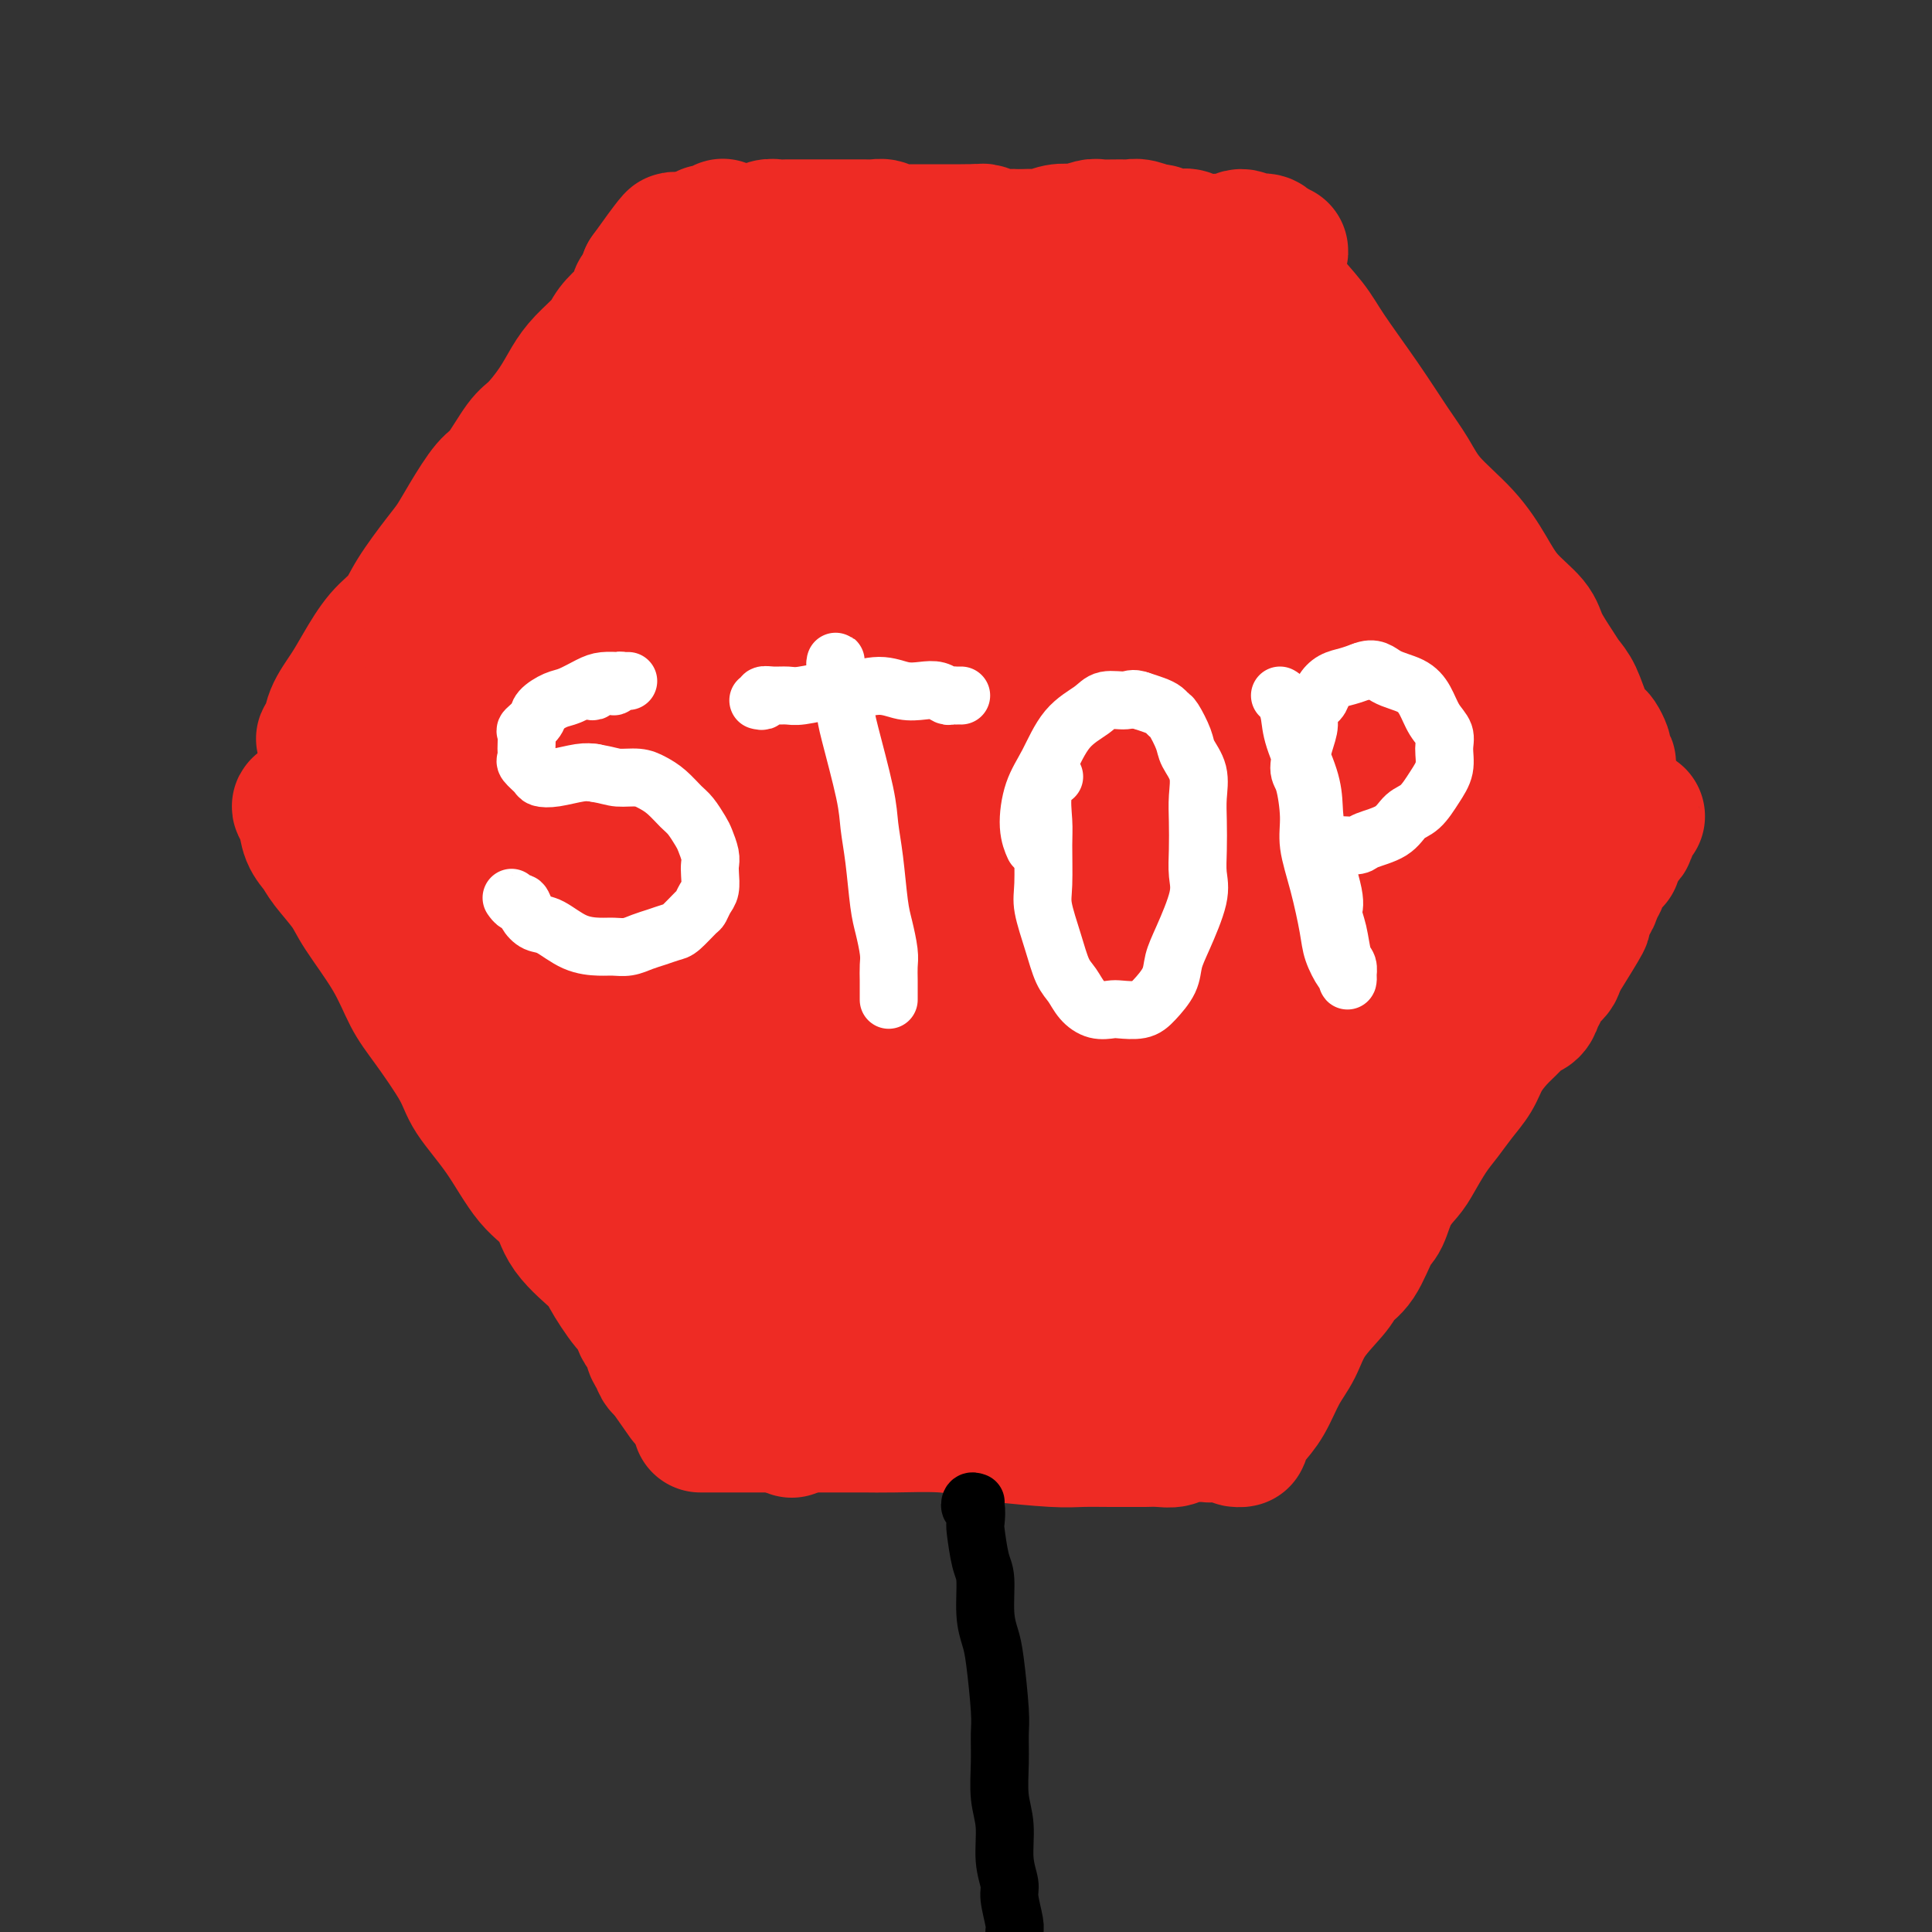<svg viewBox='0 0 400 400' version='1.1' xmlns='http://www.w3.org/2000/svg' xmlns:xlink='http://www.w3.org/1999/xlink'><rect x="0" y="0" width="400" height="400" fill="#333333" stroke="none"/><g fill='none' stroke='#EE2B24' stroke-width='28' stroke-linecap='round' stroke-linejoin='round'><path d='M68,152c-0.525,0.447 -1.050,0.895 -1,1c0.050,0.105 0.676,-0.131 1,-1c0.324,-0.869 0.345,-2.370 1,-4c0.655,-1.630 1.944,-3.388 3,-5c1.056,-1.612 1.879,-3.078 3,-5c1.121,-1.922 2.540,-4.298 4,-6c1.460,-1.702 2.959,-2.728 4,-4c1.041,-1.272 1.623,-2.789 3,-5c1.377,-2.211 3.550,-5.116 5,-7c1.450,-1.884 2.177,-2.746 3,-4c0.823,-1.254 1.741,-2.900 3,-5c1.259,-2.100 2.858,-4.654 4,-6c1.142,-1.346 1.828,-1.483 3,-3c1.172,-1.517 2.829,-4.414 4,-6c1.171,-1.586 1.854,-1.859 3,-3c1.146,-1.141 2.753,-3.148 4,-5c1.247,-1.852 2.133,-3.550 3,-5c0.867,-1.450 1.714,-2.653 3,-4c1.286,-1.347 3.009,-2.837 4,-4c0.991,-1.163 1.249,-1.999 2,-3c0.751,-1.001 1.995,-2.166 3,-3c1.005,-0.834 1.772,-1.338 2,-2c0.228,-0.662 -0.082,-1.483 0,-2c0.082,-0.517 0.558,-0.730 1,-1c0.442,-0.270 0.850,-0.598 1,-1c0.150,-0.402 0.040,-0.877 0,-1c-0.040,-0.123 -0.012,0.108 0,0c0.012,-0.108 0.006,-0.554 0,-1'/><path d='M134,57c10.435,-14.632 3.521,-3.710 1,0c-2.521,3.710 -0.650,0.210 0,-1c0.650,-1.210 0.080,-0.128 0,0c-0.080,0.128 0.331,-0.697 1,-1c0.669,-0.303 1.597,-0.084 2,0c0.403,0.084 0.282,0.033 1,0c0.718,-0.033 2.276,-0.046 3,0c0.724,0.046 0.613,0.152 2,0c1.387,-0.152 4.272,-0.563 6,-1c1.728,-0.437 2.300,-0.902 3,-1c0.700,-0.098 1.527,0.170 3,0c1.473,-0.170 3.591,-0.778 5,-1c1.409,-0.222 2.110,-0.060 3,0c0.890,0.060 1.971,0.016 3,0c1.029,-0.016 2.008,-0.004 3,0c0.992,0.004 1.998,0.001 3,0c1.002,-0.001 2.001,-0.000 3,0c0.999,0.000 2.000,0.000 3,0'/><path d='M179,52c7.406,-0.551 3.421,0.570 3,1c-0.421,0.430 2.722,0.168 4,0c1.278,-0.168 0.691,-0.241 2,0c1.309,0.241 4.514,0.797 6,1c1.486,0.203 1.253,0.055 2,0c0.747,-0.055 2.473,-0.016 4,0c1.527,0.016 2.854,0.008 4,0c1.146,-0.008 2.109,-0.016 3,0c0.891,0.016 1.710,0.057 3,0c1.290,-0.057 3.053,-0.211 4,0c0.947,0.211 1.080,0.789 2,1c0.920,0.211 2.628,0.057 4,0c1.372,-0.057 2.407,-0.015 3,0c0.593,0.015 0.744,0.004 2,0c1.256,-0.004 3.617,-0.001 5,0c1.383,0.001 1.789,0.000 2,0c0.211,-0.000 0.228,-0.000 1,0c0.772,0.000 2.301,0.000 3,0c0.699,-0.000 0.569,-0.000 1,0c0.431,0.000 1.424,0.000 2,0c0.576,-0.000 0.736,-0.000 1,0c0.264,0.000 0.630,0.000 1,0c0.370,-0.000 0.742,-0.000 1,0c0.258,0.000 0.403,0.000 1,0c0.597,-0.000 1.648,-0.000 2,0c0.352,0.000 0.006,0.000 0,0c-0.006,-0.000 0.327,-0.000 1,0c0.673,0.000 1.686,0.000 2,0c0.314,-0.000 -0.069,-0.000 0,0c0.069,0.000 0.591,0.000 1,0c0.409,-0.000 0.704,-0.000 1,0'/><path d='M250,55c11.001,0.234 3.003,-0.683 0,-1c-3.003,-0.317 -1.012,-0.036 0,0c1.012,0.036 1.045,-0.172 1,0c-0.045,0.172 -0.167,0.726 0,1c0.167,0.274 0.623,0.270 1,0c0.377,-0.270 0.676,-0.804 1,-1c0.324,-0.196 0.675,-0.052 1,0c0.325,0.052 0.626,0.014 1,0c0.374,-0.014 0.821,-0.004 1,0c0.179,0.004 0.089,0.002 0,0'/><path d='M256,54c0.956,0.037 0.346,0.628 0,1c-0.346,0.372 -0.430,0.524 0,1c0.430,0.476 1.372,1.275 2,2c0.628,0.725 0.942,1.375 1,2c0.058,0.625 -0.141,1.227 0,2c0.141,0.773 0.620,1.719 1,3c0.380,1.281 0.659,2.896 1,4c0.341,1.104 0.743,1.696 1,3c0.257,1.304 0.369,3.321 1,5c0.631,1.679 1.783,3.019 2,4c0.217,0.981 -0.500,1.604 0,3c0.500,1.396 2.217,3.564 3,5c0.783,1.436 0.633,2.139 1,3c0.367,0.861 1.252,1.879 2,3c0.748,1.121 1.359,2.343 2,4c0.641,1.657 1.314,3.748 2,5c0.686,1.252 1.386,1.665 2,3c0.614,1.335 1.140,3.592 2,5c0.860,1.408 2.052,1.967 3,3c0.948,1.033 1.653,2.541 2,4c0.347,1.459 0.338,2.870 1,4c0.662,1.130 1.997,1.978 3,3c1.003,1.022 1.673,2.217 2,3c0.327,0.783 0.309,1.154 1,2c0.691,0.846 2.090,2.167 3,3c0.910,0.833 1.329,1.179 2,2c0.671,0.821 1.592,2.117 2,3c0.408,0.883 0.302,1.353 1,2c0.698,0.647 2.199,1.471 3,2c0.801,0.529 0.900,0.765 1,1'/><path d='M303,144c4.134,5.046 2.470,1.663 2,1c-0.470,-0.663 0.256,1.396 1,2c0.744,0.604 1.506,-0.246 2,0c0.494,0.246 0.720,1.587 1,2c0.280,0.413 0.615,-0.100 1,0c0.385,0.100 0.820,0.815 1,1c0.180,0.185 0.104,-0.161 0,0c-0.104,0.161 -0.237,0.828 0,1c0.237,0.172 0.844,-0.150 1,0c0.156,0.150 -0.141,0.772 0,1c0.141,0.228 0.718,0.061 1,0c0.282,-0.061 0.268,-0.016 0,0c-0.268,0.016 -0.791,0.005 -1,0c-0.209,-0.005 -0.105,-0.002 0,0'/><path d='M63,167c-0.520,-0.125 -1.039,-0.251 -1,0c0.039,0.251 0.637,0.878 1,2c0.363,1.122 0.492,2.739 1,4c0.508,1.261 1.395,2.165 2,3c0.605,0.835 0.927,1.601 2,3c1.073,1.399 2.896,3.429 4,5c1.104,1.571 1.490,2.681 3,5c1.510,2.319 4.145,5.846 6,9c1.855,3.154 2.932,5.935 4,8c1.068,2.065 2.129,3.413 4,6c1.871,2.587 4.553,6.413 6,9c1.447,2.587 1.657,3.936 3,6c1.343,2.064 3.817,4.844 6,8c2.183,3.156 4.074,6.690 6,9c1.926,2.310 3.888,3.397 5,5c1.112,1.603 1.373,3.723 3,6c1.627,2.277 4.620,4.711 6,6c1.380,1.289 1.148,1.433 2,3c0.852,1.567 2.788,4.555 4,6c1.212,1.445 1.701,1.345 2,2c0.299,0.655 0.409,2.064 1,3c0.591,0.936 1.665,1.399 2,2c0.335,0.601 -0.068,1.342 0,2c0.068,0.658 0.607,1.234 1,2c0.393,0.766 0.642,1.721 1,2c0.358,0.279 0.827,-0.117 1,0c0.173,0.117 0.049,0.748 0,1c-0.049,0.252 -0.025,0.126 0,0'/><path d='M138,284c6.667,9.500 3.333,4.750 0,0'/><path d='M145,295c0.346,0.000 0.692,0.000 1,0c0.308,-0.000 0.577,-0.000 1,0c0.423,0.000 1.000,0.000 2,0c1.000,-0.000 2.423,-0.000 4,0c1.577,0.000 3.308,0.000 5,0c1.692,-0.000 3.344,-0.001 6,0c2.656,0.001 6.317,0.003 9,0c2.683,-0.003 4.388,-0.012 6,0c1.612,0.012 3.130,0.046 6,0c2.870,-0.046 7.091,-0.170 10,0c2.909,0.170 4.507,0.634 6,1c1.493,0.366 2.883,0.634 6,1c3.117,0.366 7.961,0.830 11,1c3.039,0.170 4.273,0.045 6,0c1.727,-0.045 3.947,-0.011 6,0c2.053,0.011 3.939,-0.001 5,0c1.061,0.001 1.297,0.015 2,0c0.703,-0.015 1.873,-0.060 3,0c1.127,0.060 2.211,0.226 3,0c0.789,-0.226 1.284,-0.844 2,-1c0.716,-0.156 1.654,0.150 2,0c0.346,-0.150 0.099,-0.757 0,-1c-0.099,-0.243 -0.049,-0.121 0,0'/><path d='M250,297c-0.083,-0.022 -0.166,-0.044 0,0c0.166,0.044 0.581,0.153 1,0c0.419,-0.153 0.841,-0.566 1,-1c0.159,-0.434 0.056,-0.887 1,-2c0.944,-1.113 2.936,-2.887 4,-4c1.064,-1.113 1.201,-1.567 2,-3c0.799,-1.433 2.261,-3.845 4,-6c1.739,-2.155 3.756,-4.052 5,-6c1.244,-1.948 1.715,-3.948 3,-6c1.285,-2.052 3.384,-4.158 5,-6c1.616,-1.842 2.749,-3.421 4,-5c1.251,-1.579 2.619,-3.158 4,-5c1.381,-1.842 2.775,-3.946 4,-6c1.225,-2.054 2.282,-4.059 3,-6c0.718,-1.941 1.099,-3.819 2,-6c0.901,-2.181 2.323,-4.664 3,-6c0.677,-1.336 0.608,-1.523 1,-3c0.392,-1.477 1.246,-4.243 2,-6c0.754,-1.757 1.408,-2.506 2,-4c0.592,-1.494 1.122,-3.733 2,-6c0.878,-2.267 2.104,-4.561 3,-6c0.896,-1.439 1.462,-2.023 2,-3c0.538,-0.977 1.048,-2.349 2,-4c0.952,-1.651 2.345,-3.583 3,-5c0.655,-1.417 0.571,-2.319 1,-3c0.429,-0.681 1.372,-1.141 2,-2c0.628,-0.859 0.943,-2.117 1,-3c0.057,-0.883 -0.142,-1.391 0,-2c0.142,-0.609 0.626,-1.318 1,-2c0.374,-0.682 0.639,-1.338 1,-2c0.361,-0.662 0.817,-1.332 1,-2c0.183,-0.668 0.091,-1.334 0,-2'/><path d='M320,174c5.116,-11.719 1.907,-4.516 1,-2c-0.907,2.516 0.488,0.344 1,-1c0.512,-1.344 0.141,-1.862 0,-2c-0.141,-0.138 -0.052,0.103 0,0c0.052,-0.103 0.066,-0.550 0,-1c-0.066,-0.450 -0.214,-0.904 0,-1c0.214,-0.096 0.788,0.167 1,0c0.212,-0.167 0.060,-0.762 0,-1c-0.060,-0.238 -0.030,-0.119 0,0'/><path d='M262,51c-0.427,0.134 -0.854,0.269 -1,0c-0.146,-0.269 -0.012,-0.941 0,-1c0.012,-0.059 -0.100,0.497 0,1c0.100,0.503 0.411,0.955 1,2c0.589,1.045 1.457,2.684 2,4c0.543,1.316 0.760,2.307 2,4c1.240,1.693 3.504,4.086 5,6c1.496,1.914 2.224,3.349 4,6c1.776,2.651 4.599,6.517 7,10c2.401,3.483 4.379,6.583 6,9c1.621,2.417 2.886,4.151 4,6c1.114,1.849 2.078,3.814 4,6c1.922,2.186 4.803,4.593 7,7c2.197,2.407 3.709,4.815 5,7c1.291,2.185 2.362,4.146 4,6c1.638,1.854 3.842,3.600 5,5c1.158,1.400 1.269,2.454 2,4c0.731,1.546 2.084,3.584 3,5c0.916,1.416 1.397,2.210 2,3c0.603,0.790 1.328,1.578 2,3c0.672,1.422 1.291,3.480 2,5c0.709,1.520 1.509,2.501 2,3c0.491,0.499 0.672,0.516 1,1c0.328,0.484 0.803,1.436 1,2c0.197,0.564 0.115,0.739 0,1c-0.115,0.261 -0.262,0.609 0,1c0.262,0.391 0.932,0.826 1,1c0.068,0.174 -0.466,0.087 -1,0'/><path d='M332,158c2.111,4.289 -0.111,0.511 -1,-1c-0.889,-1.511 -0.444,-0.756 0,0'/><path d='M246,59c0.443,0.357 0.887,0.713 1,1c0.113,0.287 -0.104,0.504 0,1c0.104,0.496 0.531,1.271 1,2c0.469,0.729 0.981,1.412 2,3c1.019,1.588 2.545,4.081 4,6c1.455,1.919 2.839,3.263 4,5c1.161,1.737 2.100,3.867 4,7c1.900,3.133 4.759,7.269 7,10c2.241,2.731 3.862,4.059 6,7c2.138,2.941 4.793,7.497 7,11c2.207,3.503 3.966,5.954 6,9c2.034,3.046 4.345,6.687 6,10c1.655,3.313 2.656,6.296 4,9c1.344,2.704 3.031,5.127 4,7c0.969,1.873 1.219,3.194 2,5c0.781,1.806 2.094,4.095 3,6c0.906,1.905 1.406,3.424 2,5c0.594,1.576 1.283,3.208 2,4c0.717,0.792 1.460,0.745 2,1c0.540,0.255 0.875,0.813 1,1c0.125,0.187 0.040,0.005 0,0c-0.040,-0.005 -0.034,0.168 0,0c0.034,-0.168 0.096,-0.678 0,-1c-0.096,-0.322 -0.349,-0.456 -1,-1c-0.651,-0.544 -1.700,-1.496 -2,-2c-0.300,-0.504 0.150,-0.559 0,-1c-0.150,-0.441 -0.900,-1.269 -2,-3c-1.100,-1.731 -2.550,-4.366 -4,-7'/><path d='M305,154c-1.994,-3.169 -2.479,-3.593 -3,-5c-0.521,-1.407 -1.080,-3.797 -2,-6c-0.920,-2.203 -2.202,-4.220 -3,-6c-0.798,-1.780 -1.111,-3.324 -2,-5c-0.889,-1.676 -2.354,-3.484 -4,-6c-1.646,-2.516 -3.472,-5.738 -5,-8c-1.528,-2.262 -2.759,-3.562 -4,-6c-1.241,-2.438 -2.492,-6.013 -4,-8c-1.508,-1.987 -3.274,-2.384 -4,-3c-0.726,-0.616 -0.412,-1.451 -1,-3c-0.588,-1.549 -2.079,-3.814 -3,-5c-0.921,-1.186 -1.273,-1.294 -2,-2c-0.727,-0.706 -1.830,-2.009 -3,-4c-1.170,-1.991 -2.408,-4.669 -3,-6c-0.592,-1.331 -0.539,-1.315 -1,-2c-0.461,-0.685 -1.437,-2.071 -2,-3c-0.563,-0.929 -0.714,-1.400 -1,-2c-0.286,-0.600 -0.708,-1.330 -1,-2c-0.292,-0.670 -0.456,-1.279 -1,-2c-0.544,-0.721 -1.469,-1.552 -2,-2c-0.531,-0.448 -0.668,-0.512 -1,-1c-0.332,-0.488 -0.859,-1.399 -1,-2c-0.141,-0.601 0.103,-0.893 0,-1c-0.103,-0.107 -0.552,-0.029 -1,0c-0.448,0.029 -0.893,0.008 -1,0c-0.107,-0.008 0.125,-0.002 0,0c-0.125,0.002 -0.607,0.001 -1,0c-0.393,-0.001 -0.696,-0.000 -1,0'/><path d='M248,64c-0.581,-0.157 -0.033,-0.049 0,0c0.033,0.049 -0.449,0.040 -1,0c-0.551,-0.040 -1.173,-0.113 -2,0c-0.827,0.113 -1.861,0.410 -3,1c-1.139,0.590 -2.383,1.473 -4,2c-1.617,0.527 -3.606,0.700 -6,1c-2.394,0.300 -5.194,0.728 -7,1c-1.806,0.272 -2.620,0.389 -4,1c-1.380,0.611 -3.326,1.718 -6,2c-2.674,0.282 -6.077,-0.261 -8,0c-1.923,0.261 -2.367,1.325 -5,2c-2.633,0.675 -7.457,0.962 -11,1c-3.543,0.038 -5.807,-0.172 -8,0c-2.193,0.172 -4.317,0.726 -7,1c-2.683,0.274 -5.926,0.269 -9,0c-3.074,-0.269 -5.981,-0.803 -9,-1c-3.019,-0.197 -6.151,-0.057 -9,0c-2.849,0.057 -5.416,0.029 -7,0c-1.584,-0.029 -2.185,-0.060 -3,0c-0.815,0.060 -1.845,0.213 -3,0c-1.155,-0.213 -2.434,-0.790 -3,-1c-0.566,-0.210 -0.419,-0.052 -1,0c-0.581,0.052 -1.890,-0.001 -2,0c-0.110,0.001 0.979,0.056 2,0c1.021,-0.056 1.975,-0.222 3,0c1.025,0.222 2.120,0.833 4,1c1.880,0.167 4.545,-0.109 7,0c2.455,0.109 4.702,0.603 7,1c2.298,0.397 4.649,0.699 7,1'/><path d='M160,77c6.397,0.403 7.390,-0.088 9,0c1.610,0.088 3.835,0.756 7,1c3.165,0.244 7.268,0.065 10,0c2.732,-0.065 4.092,-0.017 7,0c2.908,0.017 7.363,0.004 11,0c3.637,-0.004 6.456,0.003 9,0c2.544,-0.003 4.812,-0.015 7,0c2.188,0.015 4.295,0.057 7,0c2.705,-0.057 6.008,-0.212 8,0c1.992,0.212 2.672,0.793 4,1c1.328,0.207 3.305,0.041 5,0c1.695,-0.041 3.109,0.041 4,0c0.891,-0.041 1.261,-0.207 2,0c0.739,0.207 1.848,0.787 3,1c1.152,0.213 2.347,0.061 3,0c0.653,-0.061 0.763,-0.030 1,0c0.237,0.030 0.600,0.060 1,0c0.400,-0.060 0.839,-0.208 1,0c0.161,0.208 0.046,0.774 0,1c-0.046,0.226 -0.023,0.113 0,0'/><path d='M76,155c0.593,-0.979 1.186,-1.958 2,-3c0.814,-1.042 1.848,-2.146 3,-4c1.152,-1.854 2.422,-4.457 4,-7c1.578,-2.543 3.464,-5.026 5,-7c1.536,-1.974 2.722,-3.440 5,-6c2.278,-2.560 5.650,-6.215 8,-9c2.350,-2.785 3.679,-4.700 6,-7c2.321,-2.300 5.634,-4.986 9,-8c3.366,-3.014 6.786,-6.355 9,-9c2.214,-2.645 3.223,-4.594 5,-7c1.777,-2.406 4.321,-5.270 6,-7c1.679,-1.730 2.493,-2.325 3,-3c0.507,-0.675 0.708,-1.429 1,-2c0.292,-0.571 0.674,-0.958 1,-1c0.326,-0.042 0.594,0.261 0,1c-0.594,0.739 -2.050,1.914 -3,3c-0.950,1.086 -1.394,2.081 -3,4c-1.606,1.919 -4.373,4.761 -6,7c-1.627,2.239 -2.115,3.876 -4,6c-1.885,2.124 -5.168,4.734 -8,8c-2.832,3.266 -5.212,7.188 -7,10c-1.788,2.812 -2.982,4.516 -5,7c-2.018,2.484 -4.859,5.750 -7,8c-2.141,2.250 -3.582,3.485 -5,5c-1.418,1.515 -2.814,3.309 -4,5c-1.186,1.691 -2.163,3.278 -3,4c-0.837,0.722 -1.533,0.579 -2,1c-0.467,0.421 -0.705,1.406 -1,2c-0.295,0.594 -0.648,0.797 -1,1'/><path d='M84,147c-9.131,11.083 -2.458,2.792 0,0c2.458,-2.792 0.702,-0.083 0,1c-0.702,1.083 -0.351,0.542 0,0'/><path d='M80,152c-0.527,-0.203 -1.055,-0.406 -1,0c0.055,0.406 0.692,1.422 1,3c0.308,1.578 0.286,3.719 1,6c0.714,2.281 2.164,4.701 3,6c0.836,1.299 1.059,1.477 3,5c1.941,3.523 5.602,10.391 8,15c2.398,4.609 3.534,6.959 6,11c2.466,4.041 6.262,9.771 9,14c2.738,4.229 4.418,6.955 6,10c1.582,3.045 3.067,6.408 5,10c1.933,3.592 4.313,7.412 6,11c1.687,3.588 2.681,6.944 4,10c1.319,3.056 2.965,5.813 4,8c1.035,2.187 1.461,3.804 2,5c0.539,1.196 1.192,1.971 2,3c0.808,1.029 1.772,2.311 2,3c0.228,0.689 -0.279,0.785 0,1c0.279,0.215 1.342,0.551 2,1c0.658,0.449 0.909,1.012 1,1c0.091,-0.012 0.022,-0.598 0,-1c-0.022,-0.402 0.002,-0.620 0,-1c-0.002,-0.380 -0.030,-0.922 0,-1c0.030,-0.078 0.118,0.308 0,0c-0.118,-0.308 -0.442,-1.310 -1,-2c-0.558,-0.690 -1.351,-1.069 -2,-2c-0.649,-0.931 -1.153,-2.415 -2,-4c-0.847,-1.585 -2.036,-3.273 -4,-6c-1.964,-2.727 -4.704,-6.493 -7,-10c-2.296,-3.507 -4.148,-6.753 -6,-10'/><path d='M122,238c-5.174,-8.418 -7.610,-11.464 -10,-15c-2.390,-3.536 -4.734,-7.561 -8,-13c-3.266,-5.439 -7.453,-12.293 -10,-17c-2.547,-4.707 -3.453,-7.268 -5,-10c-1.547,-2.732 -3.735,-5.637 -5,-8c-1.265,-2.363 -1.608,-4.186 -2,-5c-0.392,-0.814 -0.831,-0.621 -1,-1c-0.169,-0.379 -0.066,-1.330 0,-2c0.066,-0.670 0.095,-1.058 0,-1c-0.095,0.058 -0.315,0.561 0,1c0.315,0.439 1.163,0.813 2,2c0.837,1.187 1.661,3.186 3,6c1.339,2.814 3.193,6.442 5,9c1.807,2.558 3.566,4.046 5,6c1.434,1.954 2.543,4.373 5,8c2.457,3.627 6.262,8.461 9,12c2.738,3.539 4.410,5.783 7,10c2.590,4.217 6.098,10.407 9,16c2.902,5.593 5.198,10.590 7,14c1.802,3.410 3.109,5.232 5,8c1.891,2.768 4.366,6.481 6,9c1.634,2.519 2.425,3.845 3,5c0.575,1.155 0.932,2.141 2,4c1.068,1.859 2.846,4.593 4,6c1.154,1.407 1.682,1.488 2,2c0.318,0.512 0.425,1.455 1,2c0.575,0.545 1.618,0.693 2,1c0.382,0.307 0.103,0.775 0,1c-0.103,0.225 -0.029,0.207 0,0c0.029,-0.207 0.015,-0.604 0,-1'/><path d='M158,287c11.917,18.464 3.208,4.625 0,-1c-3.208,-5.625 -0.917,-3.036 0,-2c0.917,1.036 0.458,0.518 0,0'/><path d='M156,279c0.093,-0.088 0.186,-0.176 2,0c1.814,0.176 5.350,0.615 8,1c2.650,0.385 4.415,0.716 7,1c2.585,0.284 5.991,0.521 9,1c3.009,0.479 5.620,1.200 9,2c3.380,0.800 7.527,1.678 11,2c3.473,0.322 6.272,0.086 9,0c2.728,-0.086 5.385,-0.023 9,0c3.615,0.023 8.189,0.006 11,0c2.811,-0.006 3.860,-0.002 5,0c1.140,0.002 2.371,0.001 3,0c0.629,-0.001 0.654,-0.004 1,0c0.346,0.004 1.011,0.013 1,0c-0.011,-0.013 -0.697,-0.047 -1,0c-0.303,0.047 -0.221,0.177 -1,0c-0.779,-0.177 -2.418,-0.660 -5,-1c-2.582,-0.340 -6.107,-0.537 -9,-1c-2.893,-0.463 -5.153,-1.192 -9,-2c-3.847,-0.808 -9.281,-1.696 -13,-2c-3.719,-0.304 -5.722,-0.025 -8,0c-2.278,0.025 -4.830,-0.205 -7,0c-2.170,0.205 -3.958,0.846 -5,1c-1.042,0.154 -1.338,-0.180 -2,0c-0.662,0.180 -1.688,0.875 -2,1c-0.312,0.125 0.092,-0.320 0,0c-0.092,0.320 -0.679,1.406 0,2c0.679,0.594 2.625,0.695 4,1c1.375,0.305 2.178,0.813 4,1c1.822,0.187 4.663,0.053 7,0c2.337,-0.053 4.168,-0.027 6,0'/><path d='M200,286c4.528,0.153 5.348,-1.465 7,-2c1.652,-0.535 4.137,0.015 7,0c2.863,-0.015 6.105,-0.593 8,-1c1.895,-0.407 2.443,-0.644 4,-1c1.557,-0.356 4.122,-0.831 6,-1c1.878,-0.169 3.067,-0.031 4,0c0.933,0.031 1.609,-0.044 2,0c0.391,0.044 0.497,0.208 1,0c0.503,-0.208 1.405,-0.787 2,-1c0.595,-0.213 0.884,-0.061 1,0c0.116,0.061 0.058,0.030 0,0'/><path d='M236,283c0.802,-0.532 1.605,-1.063 2,-2c0.395,-0.937 0.383,-2.279 1,-3c0.617,-0.721 1.864,-0.823 4,-3c2.136,-2.177 5.160,-6.431 7,-9c1.840,-2.569 2.497,-3.452 4,-6c1.503,-2.548 3.852,-6.760 6,-10c2.148,-3.240 4.093,-5.508 6,-8c1.907,-2.492 3.774,-5.207 6,-9c2.226,-3.793 4.809,-8.665 7,-12c2.191,-3.335 3.990,-5.134 6,-8c2.010,-2.866 4.230,-6.798 6,-10c1.770,-3.202 3.091,-5.672 4,-8c0.909,-2.328 1.406,-4.512 2,-6c0.594,-1.488 1.285,-2.279 2,-3c0.715,-0.721 1.456,-1.371 2,-2c0.544,-0.629 0.893,-1.238 1,-2c0.107,-0.762 -0.028,-1.678 0,-2c0.028,-0.322 0.218,-0.050 0,1c-0.218,1.050 -0.844,2.877 -2,5c-1.156,2.123 -2.842,4.543 -4,7c-1.158,2.457 -1.789,4.951 -3,7c-1.211,2.049 -3.003,3.653 -5,7c-1.997,3.347 -4.200,8.435 -6,12c-1.800,3.565 -3.196,5.606 -5,9c-1.804,3.394 -4.017,8.142 -6,12c-1.983,3.858 -3.738,6.828 -5,9c-1.262,2.172 -2.032,3.546 -3,5c-0.968,1.454 -2.134,2.987 -3,4c-0.866,1.013 -1.433,1.507 -2,2'/><path d='M258,260c-7.211,12.547 -3.239,3.914 -2,1c1.239,-2.914 -0.256,-0.108 -1,1c-0.744,1.108 -0.737,0.517 -1,0c-0.263,-0.517 -0.794,-0.961 -1,-1c-0.206,-0.039 -0.085,0.329 0,0c0.085,-0.329 0.134,-1.353 1,-3c0.866,-1.647 2.550,-3.918 4,-6c1.450,-2.082 2.666,-3.975 4,-6c1.334,-2.025 2.785,-4.182 5,-8c2.215,-3.818 5.192,-9.297 7,-12c1.808,-2.703 2.445,-2.629 4,-5c1.555,-2.371 4.027,-7.188 6,-11c1.973,-3.812 3.447,-6.618 5,-9c1.553,-2.382 3.187,-4.341 5,-7c1.813,-2.659 3.806,-6.019 5,-8c1.194,-1.981 1.588,-2.582 2,-3c0.412,-0.418 0.842,-0.651 1,-1c0.158,-0.349 0.045,-0.814 0,-1c-0.045,-0.186 -0.023,-0.093 0,0'/><path d='M166,136c-0.445,0.113 -0.889,0.226 -1,0c-0.111,-0.226 0.112,-0.792 0,-1c-0.112,-0.208 -0.559,-0.058 -1,0c-0.441,0.058 -0.877,0.025 -2,0c-1.123,-0.025 -2.935,-0.043 -5,0c-2.065,0.043 -4.384,0.146 -7,1c-2.616,0.854 -5.529,2.459 -8,4c-2.471,1.541 -4.502,3.017 -6,4c-1.498,0.983 -2.464,1.472 -3,2c-0.536,0.528 -0.641,1.095 -1,2c-0.359,0.905 -0.971,2.149 -1,3c-0.029,0.851 0.524,1.309 1,2c0.476,0.691 0.873,1.614 2,2c1.127,0.386 2.984,0.236 5,0c2.016,-0.236 4.191,-0.556 7,-1c2.809,-0.444 6.251,-1.011 9,-1c2.749,0.011 4.806,0.600 7,1c2.194,0.400 4.525,0.609 7,1c2.475,0.391 5.095,0.962 7,2c1.905,1.038 3.095,2.541 4,4c0.905,1.459 1.526,2.872 2,4c0.474,1.128 0.801,1.971 1,3c0.199,1.029 0.270,2.243 0,4c-0.270,1.757 -0.881,4.056 -2,6c-1.119,1.944 -2.746,3.533 -4,5c-1.254,1.467 -2.134,2.813 -4,4c-1.866,1.187 -4.718,2.214 -7,3c-2.282,0.786 -3.996,1.329 -6,2c-2.004,0.671 -4.300,1.468 -7,2c-2.700,0.532 -5.804,0.797 -8,1c-2.196,0.203 -3.485,0.344 -5,0c-1.515,-0.344 -3.258,-1.172 -5,-2'/><path d='M135,193c-4.305,-0.043 -2.566,-0.651 -2,-1c0.566,-0.349 -0.040,-0.440 0,-1c0.040,-0.560 0.726,-1.589 1,-2c0.274,-0.411 0.137,-0.206 0,0'/><path d='M123,141c-0.980,-0.087 -1.959,-0.174 -3,0c-1.041,0.174 -2.142,0.608 -3,1c-0.858,0.392 -1.471,0.740 -2,1c-0.529,0.260 -0.975,0.432 -1,-1c-0.025,-1.432 0.369,-4.467 1,-7c0.631,-2.533 1.498,-4.563 3,-8c1.502,-3.437 3.637,-8.281 6,-12c2.363,-3.719 4.953,-6.313 7,-8c2.047,-1.687 3.550,-2.467 4,-3c0.450,-0.533 -0.152,-0.819 0,0c0.152,0.819 1.058,2.744 1,5c-0.058,2.256 -1.078,4.844 -3,10c-1.922,5.156 -4.744,12.880 -7,18c-2.256,5.120 -3.946,7.636 -5,10c-1.054,2.364 -1.471,4.575 -2,6c-0.529,1.425 -1.168,2.063 -1,2c0.168,-0.063 1.143,-0.826 3,-3c1.857,-2.174 4.595,-5.758 7,-9c2.405,-3.242 4.477,-6.142 7,-11c2.523,-4.858 5.495,-11.674 9,-18c3.505,-6.326 7.541,-12.164 10,-16c2.459,-3.836 3.340,-5.672 4,-7c0.660,-1.328 1.099,-2.150 1,-2c-0.099,0.150 -0.737,1.272 -3,5c-2.263,3.728 -6.151,10.062 -9,15c-2.849,4.938 -4.660,8.478 -8,15c-3.340,6.522 -8.210,16.024 -12,23c-3.790,6.976 -6.500,11.427 -9,16c-2.500,4.573 -4.788,9.270 -6,12c-1.212,2.730 -1.346,3.494 -1,3c0.346,-0.494 1.173,-2.247 2,-4'/><path d='M113,174c1.548,-3.260 4.419,-9.411 7,-15c2.581,-5.589 4.874,-10.618 7,-16c2.126,-5.382 4.085,-11.118 7,-19c2.915,-7.882 6.786,-17.911 10,-25c3.214,-7.089 5.773,-11.239 8,-15c2.227,-3.761 4.124,-7.135 5,-9c0.876,-1.865 0.732,-2.222 0,-1c-0.732,1.222 -2.052,4.023 -5,9c-2.948,4.977 -7.523,12.132 -11,18c-3.477,5.868 -5.857,10.451 -9,17c-3.143,6.549 -7.048,15.064 -11,23c-3.952,7.936 -7.950,15.291 -10,19c-2.050,3.709 -2.153,3.771 -2,4c0.153,0.229 0.562,0.627 2,-1c1.438,-1.627 3.906,-5.277 6,-9c2.094,-3.723 3.815,-7.519 7,-13c3.185,-5.481 7.833,-12.646 12,-20c4.167,-7.354 7.854,-14.896 11,-20c3.146,-5.104 5.750,-7.772 8,-10c2.250,-2.228 4.145,-4.018 5,-5c0.855,-0.982 0.669,-1.156 0,1c-0.669,2.156 -1.820,6.643 -5,14c-3.180,7.357 -8.388,17.583 -11,23c-2.612,5.417 -2.628,6.025 -6,15c-3.372,8.975 -10.099,26.317 -14,36c-3.901,9.683 -4.976,11.709 -6,14c-1.024,2.291 -1.995,4.849 -2,6c-0.005,1.151 0.957,0.896 2,0c1.043,-0.896 2.165,-2.434 5,-8c2.835,-5.566 7.381,-15.162 11,-23c3.619,-7.838 6.309,-13.919 9,-20'/><path d='M143,144c6.119,-11.291 7.916,-14.017 12,-21c4.084,-6.983 10.454,-18.223 15,-25c4.546,-6.777 7.269,-9.093 10,-11c2.731,-1.907 5.470,-3.406 7,-4c1.530,-0.594 1.850,-0.284 2,2c0.150,2.284 0.128,6.543 -2,13c-2.128,6.457 -6.364,15.114 -10,23c-3.636,7.886 -6.674,15.002 -10,22c-3.326,6.998 -6.940,13.877 -11,23c-4.060,9.123 -8.567,20.488 -12,29c-3.433,8.512 -5.791,14.171 -7,18c-1.209,3.829 -1.268,5.829 -1,7c0.268,1.171 0.863,1.515 2,1c1.137,-0.515 2.815,-1.888 6,-6c3.185,-4.112 7.878,-10.964 12,-17c4.122,-6.036 7.673,-11.257 13,-19c5.327,-7.743 12.430,-18.010 19,-27c6.570,-8.990 12.606,-16.705 17,-22c4.394,-5.295 7.144,-8.171 10,-11c2.856,-2.829 5.818,-5.610 7,-7c1.182,-1.390 0.584,-1.389 0,-1c-0.584,0.389 -1.155,1.166 -3,4c-1.845,2.834 -4.963,7.726 -10,15c-5.037,7.274 -11.994,16.929 -17,25c-5.006,8.071 -8.062,14.559 -13,23c-4.938,8.441 -11.760,18.837 -16,26c-4.240,7.163 -5.899,11.093 -7,14c-1.101,2.907 -1.646,4.789 -2,6c-0.354,1.211 -0.518,1.749 1,0c1.518,-1.749 4.720,-5.785 9,-12c4.280,-6.215 9.640,-14.607 15,-23'/><path d='M179,189c6.423,-8.891 9.979,-13.617 14,-19c4.021,-5.383 8.507,-11.421 14,-18c5.493,-6.579 11.995,-13.697 16,-17c4.005,-3.303 5.515,-2.791 7,-3c1.485,-0.209 2.944,-1.140 2,2c-0.944,3.140 -4.291,10.352 -7,16c-2.709,5.648 -4.778,9.732 -9,18c-4.222,8.268 -10.596,20.718 -16,31c-5.404,10.282 -9.838,18.395 -14,26c-4.162,7.605 -8.052,14.702 -12,23c-3.948,8.298 -7.952,17.797 -10,22c-2.048,4.203 -2.139,3.110 -1,2c1.139,-1.110 3.507,-2.237 6,-5c2.493,-2.763 5.109,-7.163 8,-12c2.891,-4.837 6.055,-10.110 11,-17c4.945,-6.890 11.670,-15.396 18,-23c6.330,-7.604 12.263,-14.305 17,-19c4.737,-4.695 8.276,-7.382 11,-9c2.724,-1.618 4.632,-2.165 6,-3c1.368,-0.835 2.197,-1.957 2,0c-0.197,1.957 -1.418,6.993 -3,11c-1.582,4.007 -3.524,6.986 -7,13c-3.476,6.014 -8.484,15.062 -13,24c-4.516,8.938 -8.539,17.767 -12,24c-3.461,6.233 -6.358,9.870 -8,13c-1.642,3.130 -2.028,5.751 -2,7c0.028,1.249 0.472,1.125 2,0c1.528,-1.125 4.142,-3.250 8,-7c3.858,-3.750 8.962,-9.125 15,-16c6.038,-6.875 13.011,-15.250 19,-22c5.989,-6.750 10.995,-11.875 16,-17'/><path d='M257,214c13.065,-13.466 15.726,-16.133 19,-19c3.274,-2.867 7.160,-5.936 10,-8c2.840,-2.064 4.634,-3.124 5,-3c0.366,0.124 -0.696,1.432 -3,4c-2.304,2.568 -5.851,6.397 -9,10c-3.149,3.603 -5.900,6.979 -11,13c-5.100,6.021 -12.549,14.686 -18,21c-5.451,6.314 -8.906,10.275 -13,14c-4.094,3.725 -8.829,7.212 -11,9c-2.171,1.788 -1.777,1.876 -1,1c0.777,-0.876 1.937,-2.718 5,-7c3.063,-4.282 8.028,-11.005 12,-16c3.972,-4.995 6.949,-8.261 12,-15c5.051,-6.739 12.175,-16.951 19,-26c6.825,-9.049 13.352,-16.936 18,-23c4.648,-6.064 7.418,-10.304 11,-15c3.582,-4.696 7.975,-9.846 10,-13c2.025,-3.154 1.683,-4.312 2,-5c0.317,-0.688 1.294,-0.907 0,-1c-1.294,-0.093 -4.860,-0.059 -9,1c-4.140,1.059 -8.855,3.142 -13,5c-4.145,1.858 -7.719,3.491 -12,5c-4.281,1.509 -9.267,2.894 -13,3c-3.733,0.106 -6.212,-1.068 -8,-2c-1.788,-0.932 -2.884,-1.624 -4,-4c-1.116,-2.376 -2.253,-6.437 -3,-12c-0.747,-5.563 -1.103,-12.629 -1,-18c0.103,-5.371 0.667,-9.048 1,-15c0.333,-5.952 0.436,-14.179 1,-20c0.564,-5.821 1.590,-9.234 2,-12c0.410,-2.766 0.205,-4.883 0,-7'/><path d='M255,59c0.662,-8.423 0.319,-2.480 0,-1c-0.319,1.480 -0.612,-1.504 -1,0c-0.388,1.504 -0.871,7.497 -1,13c-0.129,5.503 0.097,10.516 1,16c0.903,5.484 2.482,11.439 5,20c2.518,8.561 5.974,19.727 9,28c3.026,8.273 5.623,13.653 9,20c3.377,6.347 7.534,13.660 11,19c3.466,5.340 6.242,8.708 8,11c1.758,2.292 2.498,3.508 3,4c0.502,0.492 0.767,0.260 1,0c0.233,-0.260 0.436,-0.550 0,-2c-0.436,-1.450 -1.509,-4.062 -3,-8c-1.491,-3.938 -3.399,-9.204 -6,-16c-2.601,-6.796 -5.895,-15.122 -9,-22c-3.105,-6.878 -6.023,-12.310 -9,-20c-2.977,-7.690 -6.015,-17.640 -8,-24c-1.985,-6.360 -2.916,-9.132 -4,-12c-1.084,-2.868 -2.319,-5.832 -3,-7c-0.681,-1.168 -0.807,-0.538 -1,-1c-0.193,-0.462 -0.453,-2.014 0,1c0.453,3.014 1.620,10.595 3,17c1.380,6.405 2.972,11.634 5,17c2.028,5.366 4.492,10.871 7,18c2.508,7.129 5.059,15.884 7,22c1.941,6.116 3.271,9.594 4,12c0.729,2.406 0.858,3.739 1,4c0.142,0.261 0.296,-0.548 0,-1c-0.296,-0.452 -1.041,-0.545 -3,-4c-1.959,-3.455 -5.131,-10.273 -8,-17c-2.869,-6.727 -5.434,-13.364 -8,-20'/><path d='M265,126c-4.107,-9.753 -4.874,-13.135 -8,-21c-3.126,-7.865 -8.609,-20.213 -12,-27c-3.391,-6.787 -4.689,-8.011 -6,-9c-1.311,-0.989 -2.634,-1.741 -4,-2c-1.366,-0.259 -2.775,-0.026 -4,2c-1.225,2.026 -2.265,5.844 -3,12c-0.735,6.156 -1.163,14.650 -1,25c0.163,10.350 0.917,22.556 2,32c1.083,9.444 2.495,16.127 4,23c1.505,6.873 3.104,13.936 4,18c0.896,4.064 1.089,5.128 2,6c0.911,0.872 2.539,1.551 3,2c0.461,0.449 -0.245,0.668 0,-1c0.245,-1.668 1.442,-5.224 1,-11c-0.442,-5.776 -2.523,-13.771 -4,-21c-1.477,-7.229 -2.352,-13.693 -4,-20c-1.648,-6.307 -4.071,-12.457 -7,-19c-2.929,-6.543 -6.364,-13.478 -9,-18c-2.636,-4.522 -4.472,-6.632 -7,-8c-2.528,-1.368 -5.750,-1.996 -9,-2c-3.250,-0.004 -6.530,0.616 -9,2c-2.470,1.384 -4.130,3.532 -7,8c-2.870,4.468 -6.949,11.254 -10,18c-3.051,6.746 -5.074,13.450 -7,20c-1.926,6.550 -3.755,12.944 -5,21c-1.245,8.056 -1.906,17.773 -2,22c-0.094,4.227 0.378,2.964 1,3c0.622,0.036 1.394,1.370 4,-1c2.606,-2.370 7.048,-8.446 10,-13c2.952,-4.554 4.415,-7.587 8,-15c3.585,-7.413 9.293,-19.207 15,-31'/><path d='M201,121c5.060,-10.411 6.211,-13.437 8,-18c1.789,-4.563 4.218,-10.663 6,-16c1.782,-5.337 2.919,-9.912 3,-12c0.081,-2.088 -0.894,-1.691 -2,-2c-1.106,-0.309 -2.342,-1.324 -8,3c-5.658,4.324 -15.736,13.989 -22,21c-6.264,7.011 -8.714,11.369 -14,21c-5.286,9.631 -13.410,24.535 -18,35c-4.590,10.465 -5.647,16.492 -7,22c-1.353,5.508 -3.002,10.498 -2,14c1.002,3.502 4.654,5.516 8,6c3.346,0.484 6.386,-0.562 11,-3c4.614,-2.438 10.801,-6.267 17,-12c6.199,-5.733 12.411,-13.371 17,-19c4.589,-5.629 7.554,-9.248 11,-15c3.446,-5.752 7.374,-13.638 10,-19c2.626,-5.362 3.951,-8.200 5,-11c1.049,-2.800 1.823,-5.564 1,-7c-0.823,-1.436 -3.242,-1.546 -6,0c-2.758,1.546 -5.853,4.749 -9,8c-3.147,3.251 -6.345,6.552 -11,14c-4.655,7.448 -10.768,19.043 -15,27c-4.232,7.957 -6.583,12.277 -8,18c-1.417,5.723 -1.900,12.851 -1,16c0.900,3.149 3.183,2.320 6,2c2.817,-0.320 6.167,-0.132 12,-2c5.833,-1.868 14.149,-5.793 20,-9c5.851,-3.207 9.239,-5.695 14,-10c4.761,-4.305 10.897,-10.428 15,-15c4.103,-4.572 6.172,-7.592 8,-11c1.828,-3.408 3.414,-7.204 5,-11'/><path d='M255,136c2.176,-3.951 1.115,-2.828 0,-2c-1.115,0.828 -2.285,1.361 -4,3c-1.715,1.639 -3.974,4.383 -7,9c-3.026,4.617 -6.819,11.107 -10,18c-3.181,6.893 -5.751,14.190 -7,19c-1.249,4.810 -1.176,7.132 0,10c1.176,2.868 3.457,6.281 6,8c2.543,1.719 5.348,1.744 9,1c3.652,-0.744 8.150,-2.255 12,-4c3.850,-1.745 7.051,-3.722 10,-6c2.949,-2.278 5.647,-4.855 9,-8c3.353,-3.145 7.361,-6.856 9,-9c1.639,-2.144 0.908,-2.721 0,-3c-0.908,-0.279 -1.993,-0.259 -4,-1c-2.007,-0.741 -4.938,-2.244 -11,1c-6.062,3.244 -15.257,11.233 -20,15c-4.743,3.767 -5.034,3.310 -10,8c-4.966,4.690 -14.606,14.527 -21,21c-6.394,6.473 -9.543,9.583 -15,14c-5.457,4.417 -13.224,10.142 -18,14c-4.776,3.858 -6.563,5.849 -8,7c-1.437,1.151 -2.524,1.462 -3,1c-0.476,-0.462 -0.340,-1.698 1,-5c1.340,-3.302 3.885,-8.671 8,-15c4.115,-6.329 9.798,-13.618 15,-20c5.202,-6.382 9.921,-11.856 15,-17c5.079,-5.144 10.518,-9.959 16,-14c5.482,-4.041 11.005,-7.310 14,-9c2.995,-1.690 3.460,-1.801 3,-1c-0.460,0.801 -1.846,2.515 -5,5c-3.154,2.485 -8.077,5.743 -13,9'/><path d='M226,185c-4.725,3.100 -7.539,3.850 -13,7c-5.461,3.150 -13.570,8.700 -20,12c-6.430,3.300 -11.180,4.348 -16,6c-4.820,1.652 -9.709,3.907 -17,5c-7.291,1.093 -16.984,1.024 -22,0c-5.016,-1.024 -5.356,-3.004 -6,-4c-0.644,-0.996 -1.593,-1.008 -2,-2c-0.407,-0.992 -0.271,-2.964 0,-5c0.271,-2.036 0.676,-4.135 1,-6c0.324,-1.865 0.568,-3.496 2,-3c1.432,0.496 4.051,3.118 6,6c1.949,2.882 3.227,6.023 6,11c2.773,4.977 7.040,11.790 10,17c2.960,5.210 4.611,8.819 8,15c3.389,6.181 8.514,14.936 11,19c2.486,4.064 2.331,3.436 3,4c0.669,0.564 2.162,2.318 3,3c0.838,0.682 1.021,0.291 1,0c-0.021,-0.291 -0.246,-0.483 -1,-1c-0.754,-0.517 -2.036,-1.358 -4,-4c-1.964,-2.642 -4.609,-7.085 -7,-10c-2.391,-2.915 -4.528,-4.302 -8,-8c-3.472,-3.698 -8.278,-9.707 -13,-15c-4.722,-5.293 -9.361,-9.872 -12,-13c-2.639,-3.128 -3.278,-4.807 -4,-6c-0.722,-1.193 -1.527,-1.900 -2,-1c-0.473,0.900 -0.613,3.407 0,6c0.613,2.593 1.979,5.272 5,10c3.021,4.728 7.698,11.504 11,16c3.302,4.496 5.229,6.713 7,9c1.771,2.287 3.385,4.643 5,7'/><path d='M158,260c4.003,5.077 2.511,1.769 2,1c-0.511,-0.769 -0.043,1.001 -1,0c-0.957,-1.001 -3.341,-4.774 -6,-8c-2.659,-3.226 -5.593,-5.904 -8,-9c-2.407,-3.096 -4.287,-6.608 -8,-12c-3.713,-5.392 -9.259,-12.663 -13,-18c-3.741,-5.337 -5.678,-8.742 -9,-13c-3.322,-4.258 -8.029,-9.371 -11,-13c-2.971,-3.629 -4.206,-5.773 -6,-9c-1.794,-3.227 -4.145,-7.535 -6,-11c-1.855,-3.465 -3.212,-6.085 -4,-8c-0.788,-1.915 -1.007,-3.124 -1,-4c0.007,-0.876 0.242,-1.419 0,-2c-0.242,-0.581 -0.959,-1.199 -1,-2c-0.041,-0.801 0.595,-1.783 1,-2c0.405,-0.217 0.579,0.331 2,0c1.421,-0.331 4.089,-1.541 6,-2c1.911,-0.459 3.064,-0.166 6,-1c2.936,-0.834 7.656,-2.796 11,-4c3.344,-1.204 5.312,-1.652 9,-3c3.688,-1.348 9.096,-3.596 15,-6c5.904,-2.404 12.305,-4.963 17,-7c4.695,-2.037 7.686,-3.553 12,-6c4.314,-2.447 9.953,-5.827 14,-8c4.047,-2.173 6.504,-3.140 9,-4c2.496,-0.860 5.031,-1.612 7,-2c1.969,-0.388 3.373,-0.413 4,0c0.627,0.413 0.477,1.265 0,3c-0.477,1.735 -1.282,4.352 -3,8c-1.718,3.648 -4.348,8.328 -6,12c-1.652,3.672 -2.326,6.336 -3,9'/><path d='M187,139c-1.641,6.738 0.258,7.581 2,9c1.742,1.419 3.328,3.412 6,6c2.672,2.588 6.430,5.771 12,9c5.570,3.229 12.951,6.504 18,9c5.049,2.496 7.765,4.213 12,7c4.235,2.787 9.990,6.642 14,9c4.010,2.358 6.275,3.217 8,4c1.725,0.783 2.910,1.488 4,2c1.090,0.512 2.085,0.829 3,1c0.915,0.171 1.750,0.194 2,0c0.250,-0.194 -0.084,-0.606 0,-2c0.084,-1.394 0.585,-3.772 1,-6c0.415,-2.228 0.744,-4.308 1,-7c0.256,-2.692 0.439,-5.998 1,-9c0.561,-3.002 1.501,-5.700 2,-8c0.499,-2.300 0.556,-4.204 1,-7c0.444,-2.796 1.276,-6.486 1,-10c-0.276,-3.514 -1.659,-6.852 -2,-10c-0.341,-3.148 0.360,-6.105 0,-9c-0.360,-2.895 -1.782,-5.728 -2,-7c-0.218,-1.272 0.769,-0.982 1,-1c0.231,-0.018 -0.293,-0.345 1,2c1.293,2.345 4.402,7.360 6,11c1.598,3.640 1.686,5.904 3,9c1.314,3.096 3.855,7.024 6,10c2.145,2.976 3.895,5.001 5,6c1.105,0.999 1.567,0.972 2,1c0.433,0.028 0.838,0.111 1,0c0.162,-0.111 0.082,-0.414 0,-2c-0.082,-1.586 -0.166,-4.453 -1,-7c-0.834,-2.547 -2.417,-4.773 -4,-7'/><path d='M291,142c-1.019,-3.781 -1.067,-5.235 -3,-10c-1.933,-4.765 -5.752,-12.842 -8,-18c-2.248,-5.158 -2.925,-7.397 -4,-10c-1.075,-2.603 -2.549,-5.572 -4,-9c-1.451,-3.428 -2.880,-7.317 -4,-10c-1.120,-2.683 -1.931,-4.160 -3,-7c-1.069,-2.840 -2.394,-7.042 -3,-10c-0.606,-2.958 -0.492,-4.672 -1,-6c-0.508,-1.328 -1.640,-2.268 -2,-3c-0.360,-0.732 0.050,-1.254 0,-2c-0.050,-0.746 -0.559,-1.717 -1,-2c-0.441,-0.283 -0.812,0.120 -1,0c-0.188,-0.120 -0.191,-0.763 0,-1c0.191,-0.237 0.576,-0.067 1,0c0.424,0.067 0.887,0.032 1,0c0.113,-0.032 -0.124,-0.061 0,0c0.124,0.061 0.611,0.214 1,0c0.389,-0.214 0.682,-0.793 1,-1c0.318,-0.207 0.660,-0.041 1,0c0.340,0.041 0.677,-0.041 1,0c0.323,0.041 0.633,0.207 1,0c0.367,-0.207 0.791,-0.786 1,-1c0.209,-0.214 0.203,-0.061 0,0c-0.203,0.061 -0.601,0.031 -1,0'/><path d='M264,52c0.732,-0.631 -0.437,-0.710 -1,-1c-0.563,-0.290 -0.521,-0.792 -1,-1c-0.479,-0.208 -1.479,-0.122 -2,0c-0.521,0.122 -0.563,0.282 -1,0c-0.437,-0.282 -1.268,-1.004 -2,-1c-0.732,0.004 -1.365,0.734 -2,1c-0.635,0.266 -1.272,0.068 -2,0c-0.728,-0.068 -1.546,-0.004 -2,0c-0.454,0.004 -0.544,-0.050 -1,0c-0.456,0.050 -1.278,0.206 -2,0c-0.722,-0.206 -1.343,-0.772 -2,-1c-0.657,-0.228 -1.348,-0.117 -2,0c-0.652,0.117 -1.263,0.242 -2,0c-0.737,-0.242 -1.599,-0.849 -2,-1c-0.401,-0.151 -0.342,0.156 -1,0c-0.658,-0.156 -2.034,-0.775 -3,-1c-0.966,-0.225 -1.524,-0.057 -2,0c-0.476,0.057 -0.871,0.001 -2,0c-1.129,-0.001 -2.991,0.051 -4,0c-1.009,-0.051 -1.166,-0.206 -2,0c-0.834,0.206 -2.345,0.773 -3,1c-0.655,0.227 -0.454,0.113 -1,0c-0.546,-0.113 -1.838,-0.226 -3,0c-1.162,0.226 -2.195,0.792 -3,1c-0.805,0.208 -1.383,0.057 -2,0c-0.617,-0.057 -1.272,-0.019 -2,0c-0.728,0.019 -1.529,0.019 -2,0c-0.471,-0.019 -0.611,-0.057 -1,0c-0.389,0.057 -1.028,0.208 -2,0c-0.972,-0.208 -2.278,-0.774 -3,-1c-0.722,-0.226 -0.861,-0.113 -1,0'/><path d='M203,48c-5.458,0.155 -2.603,0.041 -2,0c0.603,-0.041 -1.046,-0.011 -2,0c-0.954,0.011 -1.214,0.003 -2,0c-0.786,-0.003 -2.097,-0.001 -3,0c-0.903,0.001 -1.398,0.001 -2,0c-0.602,-0.001 -1.312,-0.004 -2,0c-0.688,0.004 -1.354,0.015 -2,0c-0.646,-0.015 -1.273,-0.057 -2,0c-0.727,0.057 -1.556,0.211 -2,0c-0.444,-0.211 -0.504,-0.789 -1,-1c-0.496,-0.211 -1.428,-0.057 -2,0c-0.572,0.057 -0.782,0.015 -1,0c-0.218,-0.015 -0.442,-0.004 -1,0c-0.558,0.004 -1.449,0.001 -2,0c-0.551,-0.001 -0.762,-0.000 -1,0c-0.238,0.000 -0.504,0.000 -1,0c-0.496,-0.000 -1.221,0.000 -2,0c-0.779,-0.000 -1.612,-0.000 -2,0c-0.388,0.000 -0.330,0.000 -1,0c-0.670,-0.000 -2.066,-0.001 -3,0c-0.934,0.001 -1.406,0.004 -2,0c-0.594,-0.004 -1.311,-0.015 -2,0c-0.689,0.015 -1.349,0.057 -2,0c-0.651,-0.057 -1.291,-0.211 -2,0c-0.709,0.211 -1.485,0.789 -2,1c-0.515,0.211 -0.768,0.057 -1,0c-0.232,-0.057 -0.443,-0.015 -1,0c-0.557,0.015 -1.458,0.004 -2,0c-0.542,-0.004 -0.723,-0.001 -1,0c-0.277,0.001 -0.651,0.000 -1,0c-0.349,-0.000 -0.675,-0.000 -1,0'/><path d='M150,48c-8.202,0.060 -2.208,0.208 0,0c2.208,-0.208 0.631,-0.774 0,-1c-0.631,-0.226 -0.315,-0.113 0,0'/><path d='M257,298c-0.547,-0.012 -1.094,-0.024 -1,0c0.094,0.024 0.829,0.082 1,0c0.171,-0.082 -0.221,-0.306 0,-1c0.221,-0.694 1.057,-1.860 2,-3c0.943,-1.140 1.993,-2.255 3,-4c1.007,-1.745 1.970,-4.120 3,-6c1.030,-1.880 2.127,-3.266 3,-5c0.873,-1.734 1.522,-3.816 3,-6c1.478,-2.184 3.786,-4.469 5,-6c1.214,-1.531 1.335,-2.306 2,-3c0.665,-0.694 1.873,-1.306 3,-3c1.127,-1.694 2.174,-4.471 3,-6c0.826,-1.529 1.432,-1.809 2,-3c0.568,-1.191 1.100,-3.294 2,-5c0.900,-1.706 2.169,-3.015 3,-4c0.831,-0.985 1.224,-1.645 2,-3c0.776,-1.355 1.936,-3.404 3,-5c1.064,-1.596 2.031,-2.738 3,-4c0.969,-1.262 1.940,-2.645 3,-4c1.060,-1.355 2.209,-2.682 3,-4c0.791,-1.318 1.224,-2.629 2,-4c0.776,-1.371 1.896,-2.804 3,-4c1.104,-1.196 2.194,-2.155 3,-3c0.806,-0.845 1.328,-1.577 2,-2c0.672,-0.423 1.494,-0.536 2,-1c0.506,-0.464 0.696,-1.279 1,-2c0.304,-0.721 0.721,-1.348 1,-2c0.279,-0.652 0.421,-1.329 1,-2c0.579,-0.671 1.594,-1.334 2,-2c0.406,-0.666 0.203,-1.333 0,-2'/><path d='M322,199c10.444,-15.657 4.055,-5.298 2,-2c-2.055,3.298 0.224,-0.464 1,-2c0.776,-1.536 0.051,-0.845 0,-1c-0.051,-0.155 0.574,-1.156 1,-2c0.426,-0.844 0.653,-1.531 1,-2c0.347,-0.469 0.815,-0.721 1,-1c0.185,-0.279 0.087,-0.586 0,-1c-0.087,-0.414 -0.163,-0.937 0,-1c0.163,-0.063 0.566,0.334 1,0c0.434,-0.334 0.899,-1.398 1,-2c0.101,-0.602 -0.163,-0.742 0,-1c0.163,-0.258 0.751,-0.634 1,-1c0.249,-0.366 0.158,-0.723 0,-1c-0.158,-0.277 -0.383,-0.474 0,-1c0.383,-0.526 1.375,-1.380 2,-2c0.625,-0.620 0.885,-1.006 1,-1c0.115,0.006 0.086,0.405 0,0c-0.086,-0.405 -0.230,-1.614 0,-2c0.230,-0.386 0.832,0.050 1,0c0.168,-0.050 -0.098,-0.587 0,-1c0.098,-0.413 0.561,-0.702 1,-1c0.439,-0.298 0.854,-0.604 1,-1c0.146,-0.396 0.024,-0.880 0,-1c-0.024,-0.120 0.049,0.125 0,0c-0.049,-0.125 -0.219,-0.621 0,-1c0.219,-0.379 0.828,-0.640 1,-1c0.172,-0.360 -0.094,-0.817 0,-1c0.094,-0.183 0.547,-0.091 1,0'/></g>
<g fill='none' stroke='#FFFFFF' stroke-width='12' stroke-linecap='round' stroke-linejoin='round'><path d='M122,143c0.449,0.113 0.899,0.226 1,0c0.101,-0.226 -0.145,-0.792 0,-1c0.145,-0.208 0.683,-0.060 1,0c0.317,0.060 0.413,0.030 1,0c0.587,-0.030 1.664,-0.061 2,0c0.336,0.061 -0.068,0.212 0,0c0.068,-0.212 0.608,-0.789 1,-1c0.392,-0.211 0.638,-0.057 1,0c0.362,0.057 0.842,0.015 1,0c0.158,-0.015 -0.005,-0.005 0,0c0.005,0.005 0.179,0.003 0,0c-0.179,-0.003 -0.712,-0.008 -1,0c-0.288,0.008 -0.330,0.029 -1,0c-0.670,-0.029 -1.966,-0.107 -3,0c-1.034,0.107 -1.806,0.398 -3,1c-1.194,0.602 -2.811,1.513 -4,2c-1.189,0.487 -1.951,0.548 -3,1c-1.049,0.452 -2.386,1.293 -3,2c-0.614,0.707 -0.504,1.278 -1,2c-0.496,0.722 -1.599,1.593 -2,2c-0.401,0.407 -0.100,0.350 0,1c0.100,0.650 0.001,2.006 0,3c-0.001,0.994 0.098,1.626 0,2c-0.098,0.374 -0.392,0.489 0,1c0.392,0.511 1.470,1.419 2,2c0.530,0.581 0.513,0.836 1,1c0.487,0.164 1.477,0.236 3,0c1.523,-0.236 3.578,-0.782 5,-1c1.422,-0.218 2.211,-0.109 3,0'/><path d='M123,160c3.094,0.547 3.830,0.913 5,1c1.170,0.087 2.774,-0.105 4,0c1.226,0.105 2.072,0.507 3,1c0.928,0.493 1.936,1.075 3,2c1.064,0.925 2.184,2.191 3,3c0.816,0.809 1.329,1.162 2,2c0.671,0.838 1.500,2.163 2,3c0.500,0.837 0.671,1.187 1,2c0.329,0.813 0.817,2.090 1,3c0.183,0.910 0.060,1.452 0,2c-0.060,0.548 -0.056,1.100 0,2c0.056,0.900 0.163,2.146 0,3c-0.163,0.854 -0.595,1.314 -1,2c-0.405,0.686 -0.783,1.598 -1,2c-0.217,0.402 -0.274,0.292 -1,1c-0.726,0.708 -2.123,2.232 -3,3c-0.877,0.768 -1.235,0.780 -2,1c-0.765,0.220 -1.935,0.648 -3,1c-1.065,0.352 -2.023,0.629 -3,1c-0.977,0.371 -1.973,0.835 -3,1c-1.027,0.165 -2.085,0.032 -3,0c-0.915,-0.032 -1.688,0.039 -3,0c-1.312,-0.039 -3.164,-0.186 -5,-1c-1.836,-0.814 -3.658,-2.294 -5,-3c-1.342,-0.706 -2.206,-0.638 -3,-1c-0.794,-0.362 -1.519,-1.155 -2,-2c-0.481,-0.845 -0.716,-1.742 -1,-2c-0.284,-0.258 -0.615,0.123 -1,0c-0.385,-0.123 -0.824,-0.749 -1,-1c-0.176,-0.251 -0.088,-0.125 0,0'/><path d='M173,138c-0.006,-0.405 -0.012,-0.810 0,-1c0.012,-0.190 0.043,-0.166 0,0c-0.043,0.166 -0.159,0.472 0,1c0.159,0.528 0.592,1.276 1,3c0.408,1.724 0.792,4.424 1,6c0.208,1.576 0.241,2.028 1,5c0.759,2.972 2.245,8.463 3,12c0.755,3.537 0.781,5.118 1,7c0.219,1.882 0.633,4.065 1,7c0.367,2.935 0.687,6.623 1,9c0.313,2.377 0.620,3.442 1,5c0.380,1.558 0.834,3.608 1,5c0.166,1.392 0.045,2.124 0,3c-0.045,0.876 -0.012,1.895 0,3c0.012,1.105 0.003,2.296 0,3c-0.003,0.704 -0.001,0.920 0,1c0.001,0.080 0.000,0.023 0,0c-0.000,-0.023 -0.000,-0.011 0,0'/><path d='M157,145c0.462,0.114 0.925,0.228 1,0c0.075,-0.228 -0.237,-0.797 0,-1c0.237,-0.203 1.022,-0.039 2,0c0.978,0.039 2.147,-0.047 3,0c0.853,0.047 1.389,0.226 3,0c1.611,-0.226 4.297,-0.859 6,-1c1.703,-0.141 2.424,0.210 4,0c1.576,-0.210 4.009,-0.981 6,-1c1.991,-0.019 3.541,0.713 5,1c1.459,0.287 2.826,0.130 4,0c1.174,-0.130 2.156,-0.231 3,0c0.844,0.231 1.550,0.794 2,1c0.450,0.206 0.643,0.055 1,0c0.357,-0.055 0.879,-0.015 1,0c0.121,0.015 -0.160,0.004 0,0c0.160,-0.004 0.760,-0.001 1,0c0.240,0.001 0.120,0.001 0,0'/><path d='M218,161c0.227,-0.183 0.453,-0.366 0,0c-0.453,0.366 -1.587,1.281 -2,3c-0.413,1.719 -0.105,4.243 0,6c0.105,1.757 0.006,2.746 0,5c-0.006,2.254 0.082,5.772 0,8c-0.082,2.228 -0.332,3.167 0,5c0.332,1.833 1.246,4.562 2,7c0.754,2.438 1.347,4.587 2,6c0.653,1.413 1.366,2.091 2,3c0.634,0.909 1.188,2.049 2,3c0.812,0.951 1.883,1.715 3,2c1.117,0.285 2.282,0.093 3,0c0.718,-0.093 0.990,-0.086 2,0c1.010,0.086 2.759,0.249 4,0c1.241,-0.249 1.976,-0.912 3,-2c1.024,-1.088 2.337,-2.600 3,-4c0.663,-1.400 0.675,-2.686 1,-4c0.325,-1.314 0.963,-2.654 2,-5c1.037,-2.346 2.474,-5.697 3,-8c0.526,-2.303 0.143,-3.557 0,-5c-0.143,-1.443 -0.045,-3.076 0,-5c0.045,-1.924 0.038,-4.141 0,-6c-0.038,-1.859 -0.108,-3.360 0,-5c0.108,-1.640 0.394,-3.419 0,-5c-0.394,-1.581 -1.467,-2.962 -2,-4c-0.533,-1.038 -0.526,-1.731 -1,-3c-0.474,-1.269 -1.428,-3.114 -2,-4c-0.572,-0.886 -0.762,-0.815 -1,-1c-0.238,-0.185 -0.526,-0.627 -1,-1c-0.474,-0.373 -1.136,-0.678 -2,-1c-0.864,-0.322 -1.932,-0.661 -3,-1'/><path d='M236,145c-1.550,-0.597 -1.927,-0.089 -3,0c-1.073,0.089 -2.844,-0.240 -4,0c-1.156,0.240 -1.698,1.050 -3,2c-1.302,0.950 -3.364,2.041 -5,4c-1.636,1.959 -2.844,4.784 -4,7c-1.156,2.216 -2.258,3.821 -3,6c-0.742,2.179 -1.123,4.933 -1,7c0.123,2.067 0.749,3.448 1,4c0.251,0.552 0.125,0.276 0,0'/><path d='M265,144c0.317,0.180 0.635,0.360 1,1c0.365,0.640 0.778,1.739 1,3c0.222,1.261 0.253,2.684 1,5c0.747,2.316 2.210,5.525 3,8c0.790,2.475 0.908,4.215 1,6c0.092,1.785 0.157,3.616 1,7c0.843,3.384 2.464,8.320 3,11c0.536,2.680 -0.014,3.103 0,4c0.014,0.897 0.592,2.270 1,4c0.408,1.730 0.646,3.819 1,5c0.354,1.181 0.825,1.454 1,2c0.175,0.546 0.054,1.364 0,2c-0.054,0.636 -0.041,1.091 0,1c0.041,-0.091 0.111,-0.727 0,-1c-0.111,-0.273 -0.402,-0.182 -1,-1c-0.598,-0.818 -1.505,-2.543 -2,-4c-0.495,-1.457 -0.580,-2.646 -1,-5c-0.420,-2.354 -1.175,-5.874 -2,-9c-0.825,-3.126 -1.721,-5.858 -2,-8c-0.279,-2.142 0.059,-3.693 0,-6c-0.059,-2.307 -0.515,-5.370 -1,-7c-0.485,-1.630 -0.999,-1.826 -1,-3c-0.001,-1.174 0.510,-3.325 1,-5c0.490,-1.675 0.960,-2.872 1,-4c0.040,-1.128 -0.348,-2.186 0,-3c0.348,-0.814 1.433,-1.384 2,-2c0.567,-0.616 0.616,-1.279 1,-2c0.384,-0.721 1.103,-1.502 2,-2c0.897,-0.498 1.970,-0.714 3,-1c1.030,-0.286 2.015,-0.643 3,-1'/><path d='M282,139c2.573,-1.098 3.506,0.156 5,1c1.494,0.844 3.549,1.278 5,2c1.451,0.722 2.299,1.732 3,3c0.701,1.268 1.254,2.792 2,4c0.746,1.208 1.683,2.099 2,3c0.317,0.901 0.012,1.812 0,3c-0.012,1.188 0.267,2.654 0,4c-0.267,1.346 -1.080,2.574 -2,4c-0.920,1.426 -1.946,3.051 -3,4c-1.054,0.949 -2.135,1.221 -3,2c-0.865,0.779 -1.514,2.065 -3,3c-1.486,0.935 -3.810,1.518 -5,2c-1.190,0.482 -1.247,0.861 -2,1c-0.753,0.139 -2.203,0.037 -3,0c-0.797,-0.037 -0.942,-0.011 -1,0c-0.058,0.011 -0.029,0.005 0,0'/></g>
<g fill='none' stroke='#000000' stroke-width='12' stroke-linecap='round' stroke-linejoin='round'><path d='M202,311c-0.393,-0.136 -0.785,-0.273 -1,0c-0.215,0.273 -0.251,0.955 0,1c0.251,0.045 0.789,-0.547 1,0c0.211,0.547 0.094,2.231 0,3c-0.094,0.769 -0.166,0.621 0,2c0.166,1.379 0.569,4.284 1,6c0.431,1.716 0.890,2.241 1,4c0.110,1.759 -0.128,4.751 0,7c0.128,2.249 0.623,3.754 1,5c0.377,1.246 0.636,2.233 1,5c0.364,2.767 0.834,7.315 1,10c0.166,2.685 0.029,3.508 0,5c-0.029,1.492 0.049,3.653 0,6c-0.049,2.347 -0.224,4.881 0,7c0.224,2.119 0.849,3.825 1,6c0.151,2.175 -0.170,4.820 0,7c0.170,2.180 0.830,3.894 1,5c0.170,1.106 -0.152,1.603 0,3c0.152,1.397 0.776,3.693 1,5c0.224,1.307 0.046,1.624 0,2c-0.046,0.376 0.039,0.811 0,2c-0.039,1.189 -0.203,3.131 0,4c0.203,0.869 0.772,0.665 1,1c0.228,0.335 0.114,1.207 0,2c-0.114,0.793 -0.227,1.505 0,2c0.227,0.495 0.793,0.772 1,1c0.207,0.228 0.056,0.408 0,1c-0.056,0.592 -0.016,1.598 0,2c0.016,0.402 0.008,0.201 0,0'/><path d='M212,415c1.488,16.488 0.208,5.708 0,2c-0.208,-3.708 0.655,-0.345 1,1c0.345,1.345 0.173,0.673 0,0'/></g>
</svg>